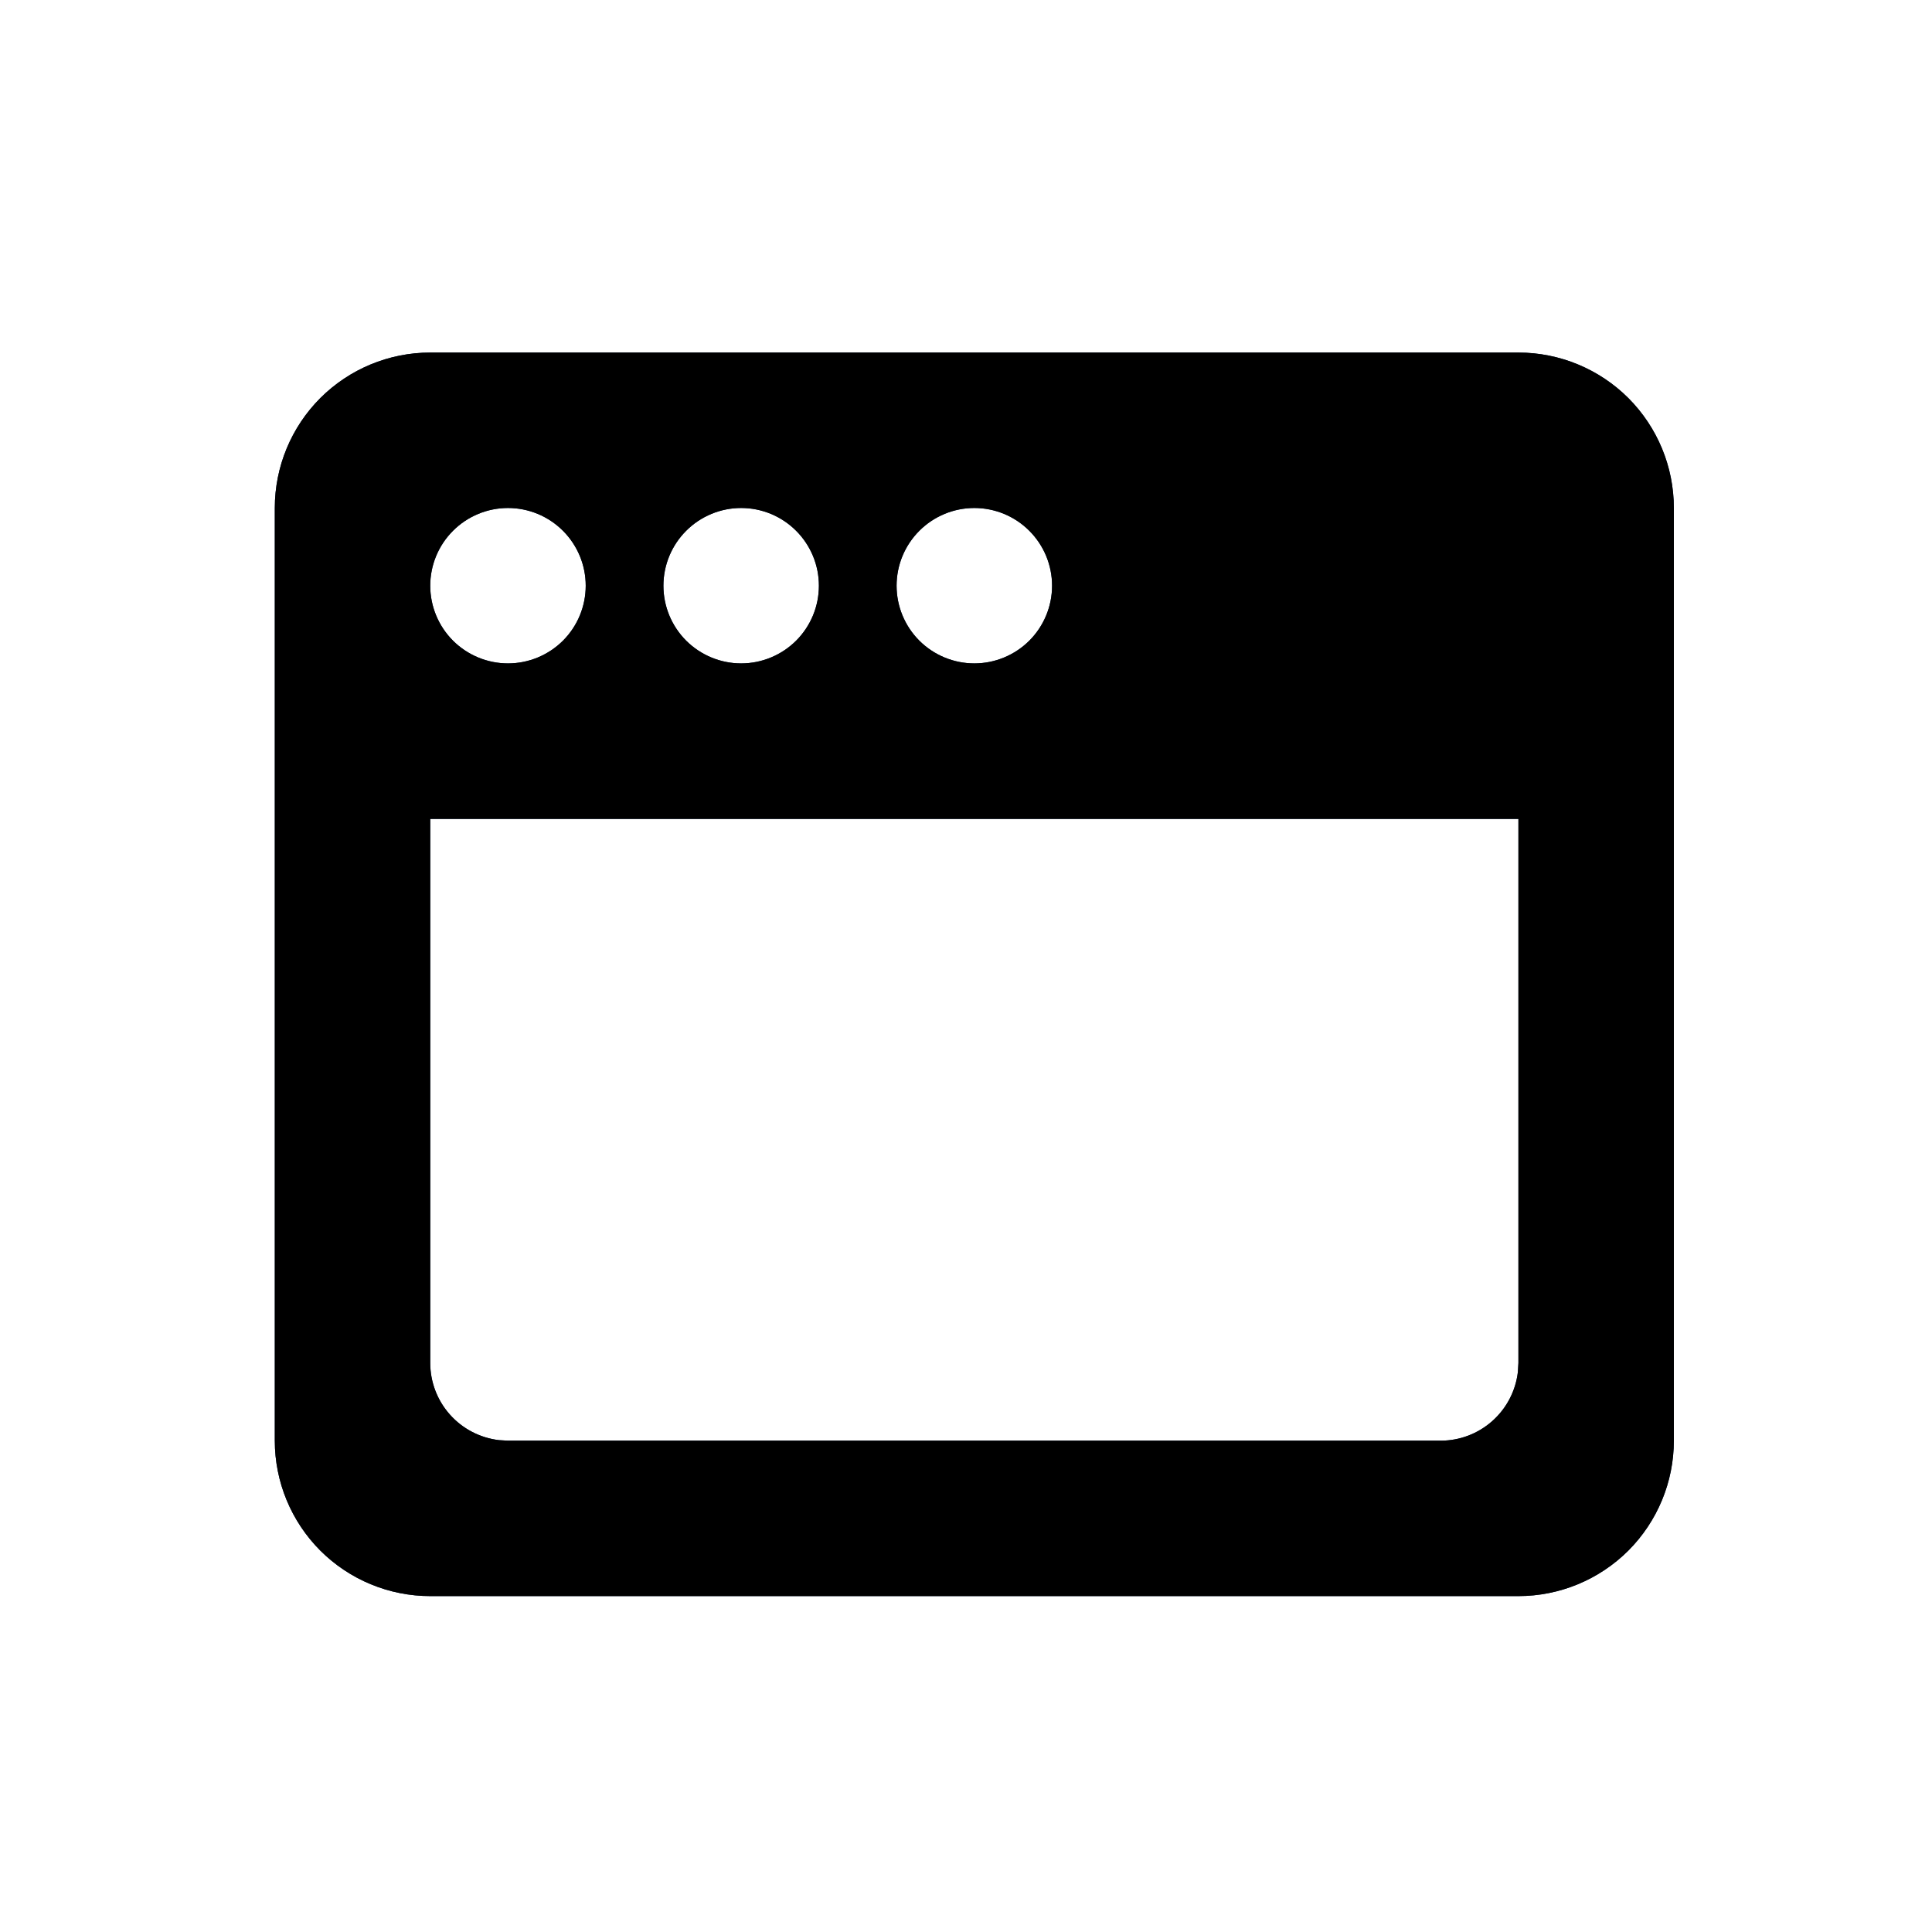 <svg
  xmlns="http://www.w3.org/2000/svg"
  width="29"
  height="29"
  viewBox="0 0 29 29"
  fill="none"
>
  <g>
    <path
      d="M22.792 5.292C23.41 5.292 24.004 5.538 24.442 5.975C24.879 6.413 25.125 7.006 25.125 7.625V21.625C25.125 22.244 24.879 22.837 24.442 23.275C24.004 23.712 23.41 23.958 22.792 23.958H6.458C5.839 23.958 5.246 23.712 4.808 23.275C4.371 22.837 4.125 22.244 4.125 21.625V7.625C4.125 7.006 4.371 6.413 4.808 5.975C5.246 5.538 5.839 5.292 6.458 5.292H22.792ZM22.792 12.292H6.458V20.458C6.458 20.744 6.563 21.02 6.753 21.233C6.943 21.447 7.205 21.583 7.489 21.617L7.625 21.625H21.625C21.911 21.625 22.187 21.52 22.4 21.33C22.614 21.14 22.75 20.879 22.784 20.595L22.792 20.458V12.292ZM7.625 7.625C7.316 7.625 7.019 7.748 6.8 7.967C6.581 8.186 6.458 8.482 6.458 8.792C6.458 9.101 6.581 9.398 6.8 9.617C7.019 9.835 7.316 9.958 7.625 9.958C7.934 9.958 8.231 9.835 8.45 9.617C8.669 9.398 8.792 9.101 8.792 8.792C8.792 8.482 8.669 8.186 8.45 7.967C8.231 7.748 7.934 7.625 7.625 7.625ZM11.125 7.625C10.816 7.625 10.519 7.748 10.3 7.967C10.081 8.186 9.958 8.482 9.958 8.792C9.958 9.101 10.081 9.398 10.3 9.617C10.519 9.835 10.816 9.958 11.125 9.958C11.434 9.958 11.731 9.835 11.95 9.617C12.169 9.398 12.292 9.101 12.292 8.792C12.292 8.482 12.169 8.186 11.95 7.967C11.731 7.748 11.434 7.625 11.125 7.625ZM14.625 7.625C14.316 7.625 14.019 7.748 13.8 7.967C13.581 8.186 13.458 8.482 13.458 8.792C13.458 9.101 13.581 9.398 13.8 9.617C14.019 9.835 14.316 9.958 14.625 9.958C14.934 9.958 15.231 9.835 15.45 9.617C15.669 9.398 15.792 9.101 15.792 8.792C15.792 8.482 15.669 8.186 15.45 7.967C15.231 7.748 14.934 7.625 14.625 7.625Z"
      fill="#09244B"
    />
    <path
      d="M22.792 5.292C23.41 5.292 24.004 5.538 24.442 5.975C24.879 6.413 25.125 7.006 25.125 7.625V21.625C25.125 22.244 24.879 22.837 24.442 23.275C24.004 23.712 23.41 23.958 22.792 23.958H6.458C5.839 23.958 5.246 23.712 4.808 23.275C4.371 22.837 4.125 22.244 4.125 21.625V7.625C4.125 7.006 4.371 6.413 4.808 5.975C5.246 5.538 5.839 5.292 6.458 5.292H22.792ZM22.792 12.292H6.458V20.458C6.458 20.744 6.563 21.02 6.753 21.233C6.943 21.447 7.205 21.583 7.489 21.617L7.625 21.625H21.625C21.911 21.625 22.187 21.52 22.4 21.33C22.614 21.14 22.75 20.879 22.784 20.595L22.792 20.458V12.292ZM7.625 7.625C7.316 7.625 7.019 7.748 6.8 7.967C6.581 8.186 6.458 8.482 6.458 8.792C6.458 9.101 6.581 9.398 6.8 9.617C7.019 9.835 7.316 9.958 7.625 9.958C7.934 9.958 8.231 9.835 8.45 9.617C8.669 9.398 8.792 9.101 8.792 8.792C8.792 8.482 8.669 8.186 8.45 7.967C8.231 7.748 7.934 7.625 7.625 7.625ZM11.125 7.625C10.816 7.625 10.519 7.748 10.3 7.967C10.081 8.186 9.958 8.482 9.958 8.792C9.958 9.101 10.081 9.398 10.3 9.617C10.519 9.835 10.816 9.958 11.125 9.958C11.434 9.958 11.731 9.835 11.95 9.617C12.169 9.398 12.292 9.101 12.292 8.792C12.292 8.482 12.169 8.186 11.95 7.967C11.731 7.748 11.434 7.625 11.125 7.625ZM14.625 7.625C14.316 7.625 14.019 7.748 13.8 7.967C13.581 8.186 13.458 8.482 13.458 8.792C13.458 9.101 13.581 9.398 13.8 9.617C14.019 9.835 14.316 9.958 14.625 9.958C14.934 9.958 15.231 9.835 15.45 9.617C15.669 9.398 15.792 9.101 15.792 8.792C15.792 8.482 15.669 8.186 15.45 7.967C15.231 7.748 14.934 7.625 14.625 7.625Z"
      fill="black"
    />
  </g>
</svg>